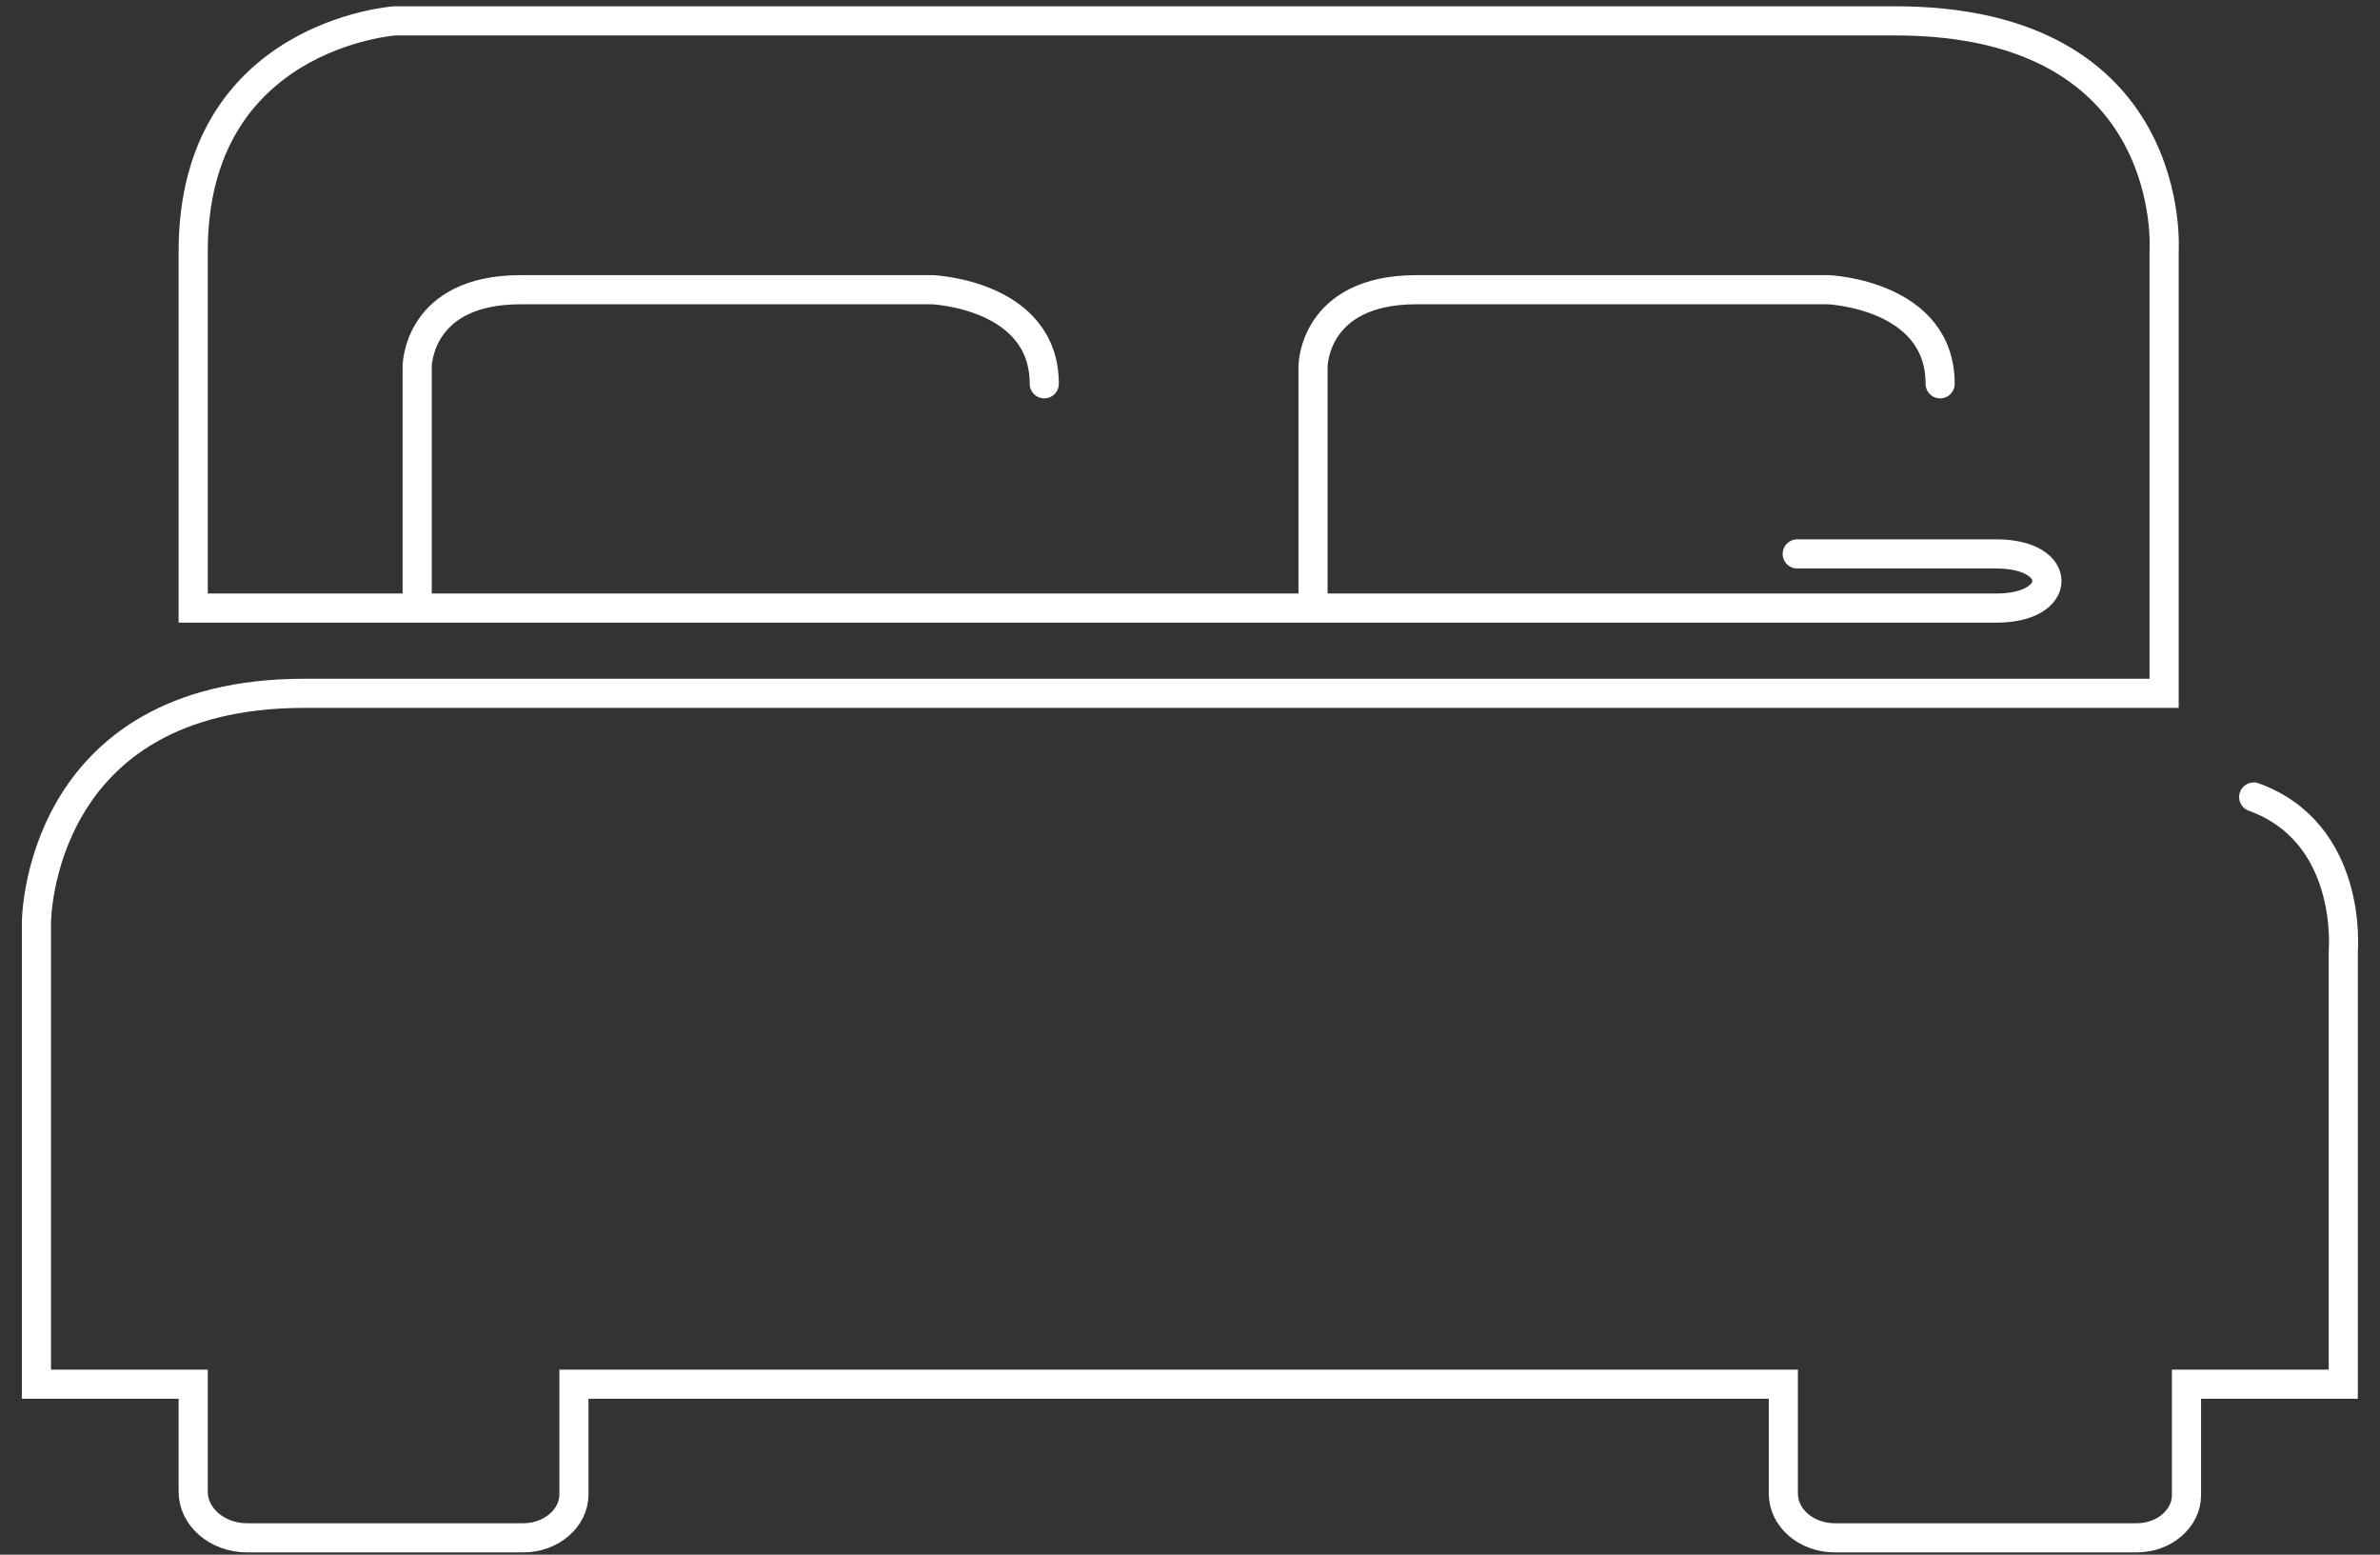 <?xml version="1.0" encoding="UTF-8"?> <svg xmlns="http://www.w3.org/2000/svg" width="98" height="64" viewBox="0 0 98 64" fill="none"><rect x="0" y="0" width="98" height="64" fill="#333333" stroke="none"/><path d="M74.004 22.803C74.004 22.803 76.881 22.803 82.212 22.803C84.978 22.803 84.978 25.032 82.212 25.032H7.955V10.345C7.955 1.429 16.255 0.859 16.255 0.859H78.043C89.774 0.859 89.11 10.345 89.11 10.345V28.541H12.53C1.5 28.541 1.5 37.98 1.5 37.98V56.982H7.955V61.409C7.955 62.452 8.951 63.306 10.169 63.306H21.549C22.692 63.306 23.633 62.5 23.633 61.52V56.982H73.432V61.488C73.432 62.484 74.373 63.306 75.553 63.306H87.985C89.11 63.306 90.032 62.516 90.032 61.551V56.982H96.488V39.134C96.488 39.134 96.912 34.296 92.799 32.81M17.178 25.032V15.088C17.178 15.088 17.178 11.926 21.438 11.926H38.388C38.388 11.926 42.999 12.116 42.999 15.799M54.066 25.032V15.088C54.066 15.088 54.066 11.926 58.327 11.926H75.277C75.277 11.926 79.888 12.116 79.888 15.799" stroke="white" stroke-width="1.2" stroke-miterlimit="10" stroke-linecap="round"></path></svg> 